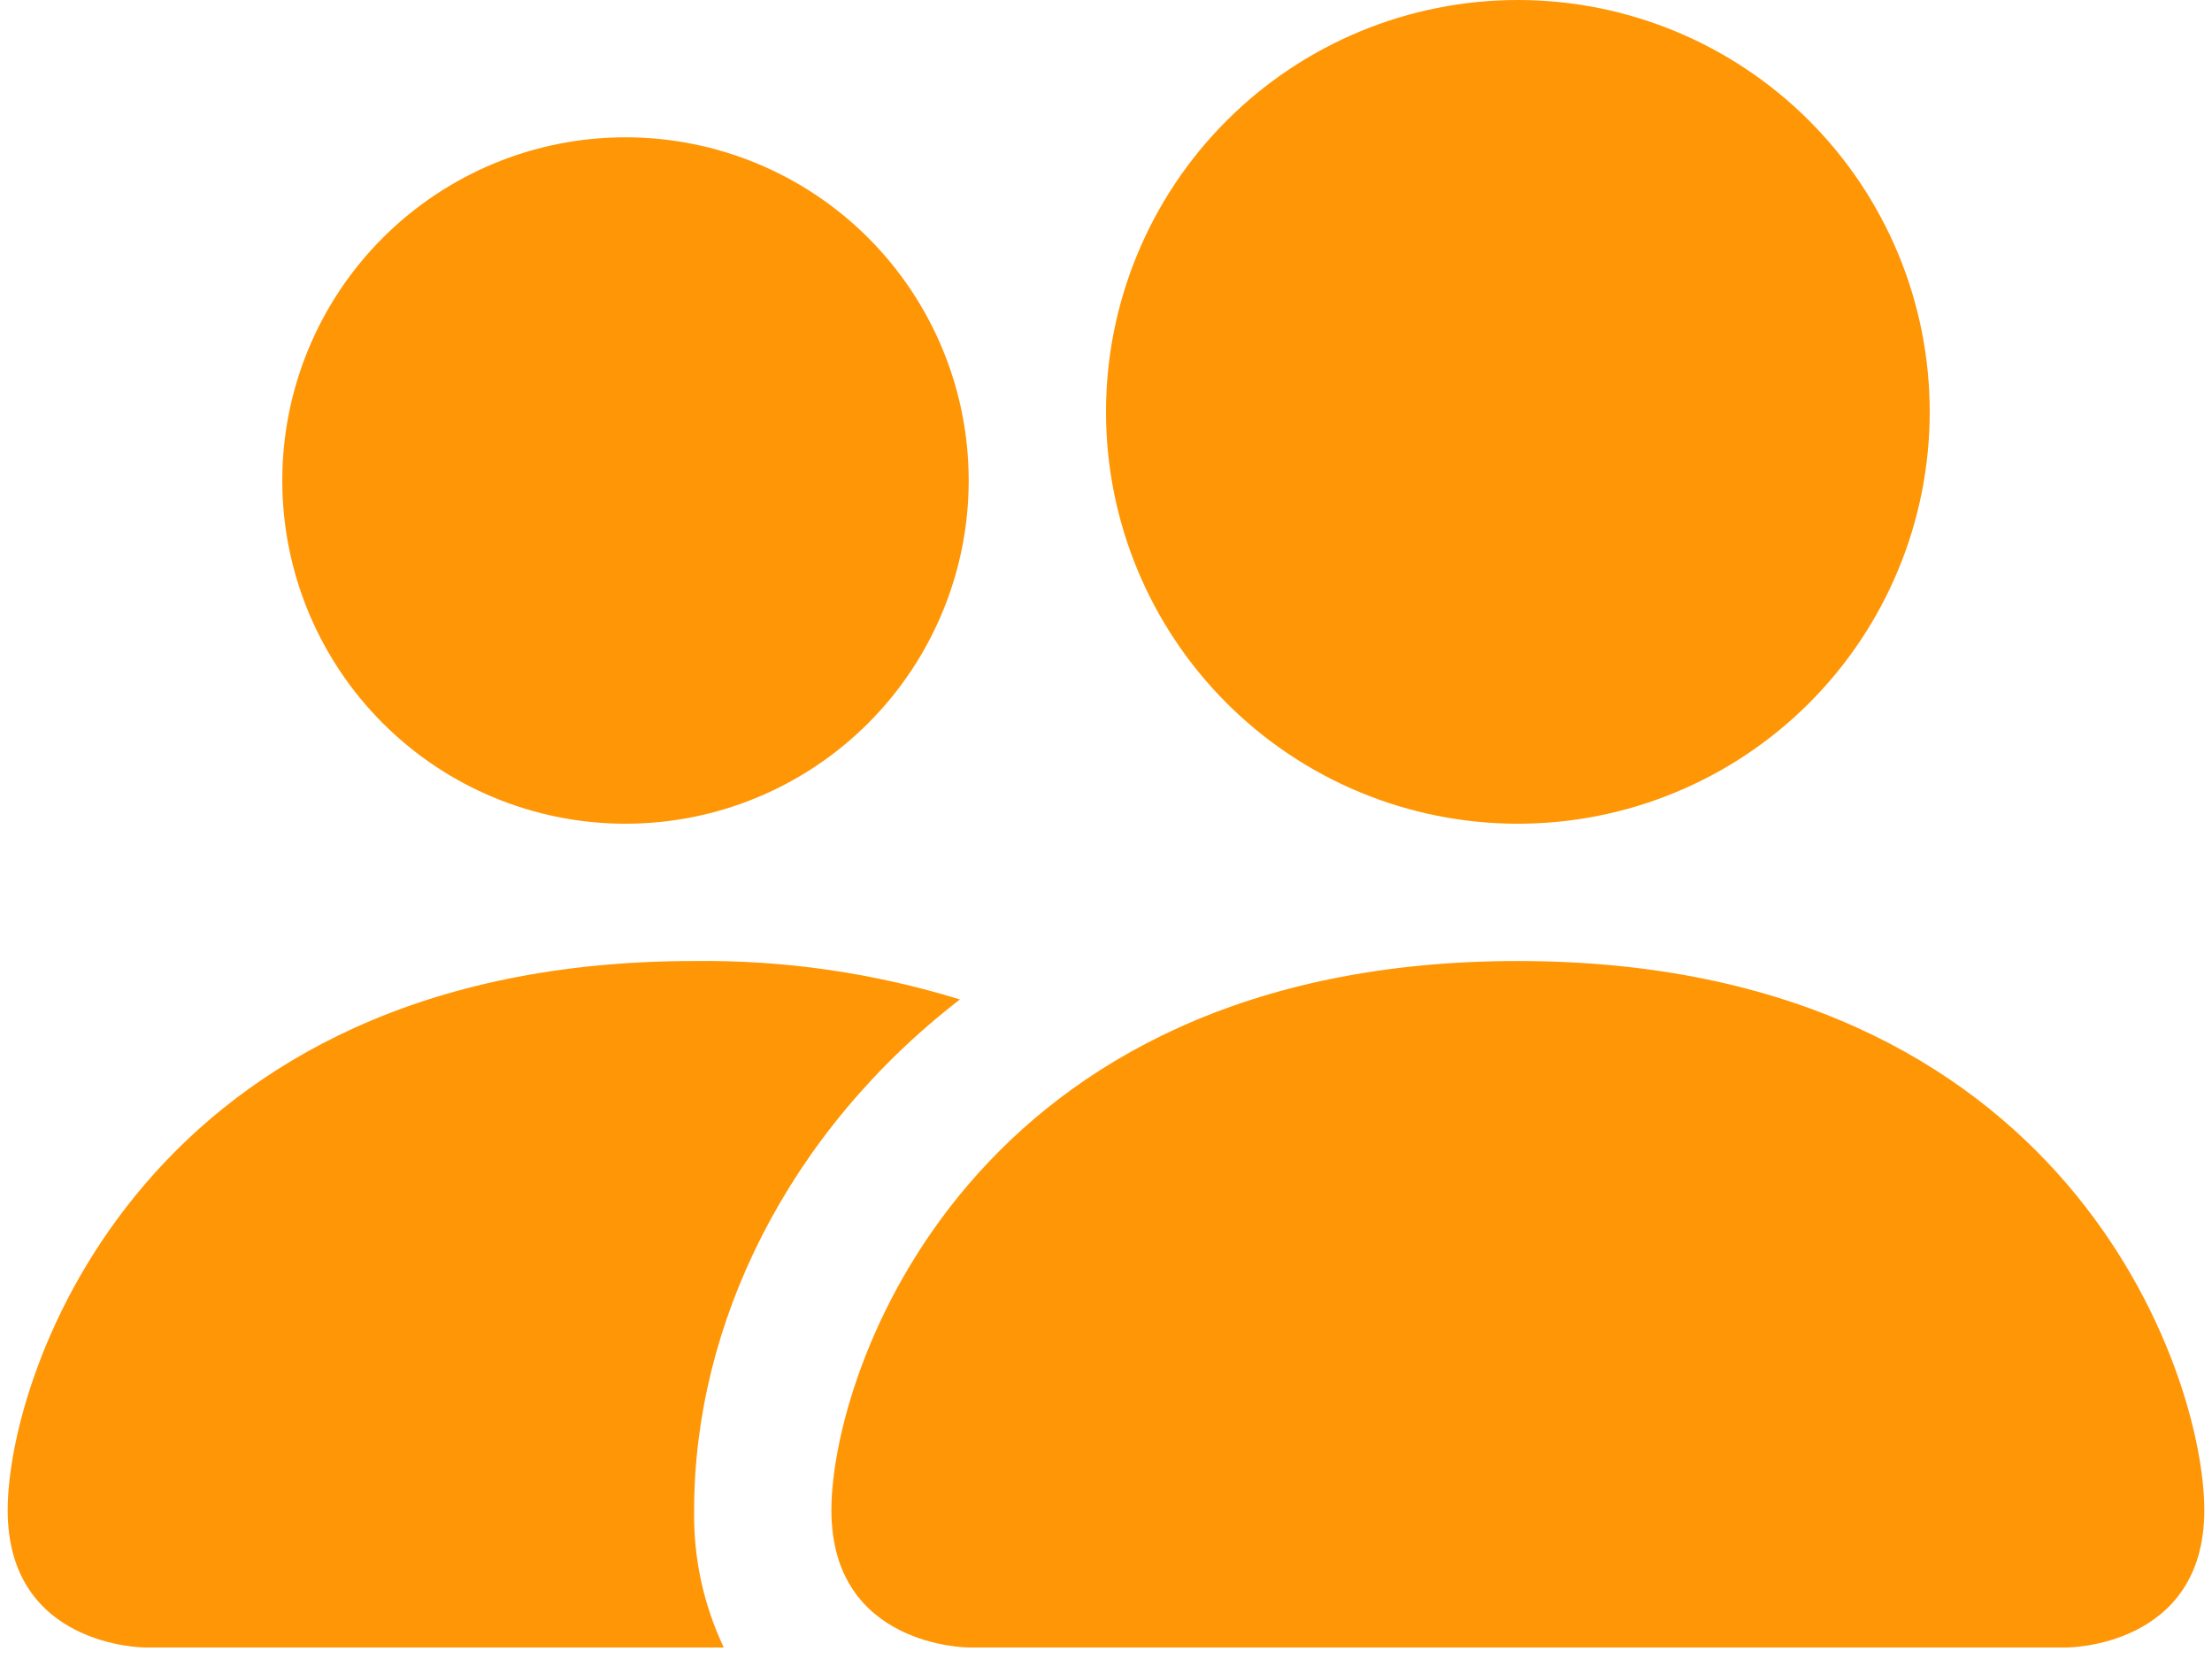 <svg width="72" height="54" viewBox="0 0 72 54" fill="none" xmlns="http://www.w3.org/2000/svg">
<path d="M31.531 53.625C31.531 53.625 27.062 53.625 27.062 49.156C27.062 44.688 31.531 31.281 49.406 31.281C67.281 31.281 71.75 44.688 71.75 49.156C71.75 53.625 67.281 53.625 67.281 53.625H31.531ZM49.406 26.812C52.962 26.812 56.372 25.4 58.886 22.886C61.4 20.372 62.812 16.962 62.812 13.406C62.812 9.851 61.4 6.441 58.886 3.927C56.372 1.412 52.962 0 49.406 0C45.851 0 42.441 1.412 39.927 3.927C37.412 6.441 36 9.851 36 13.406C36 16.962 37.412 20.372 39.927 22.886C42.441 25.4 45.851 26.812 49.406 26.812ZM23.559 53.625C22.897 52.23 22.567 50.7 22.594 49.156C22.594 43.101 25.633 36.867 31.245 32.532C28.444 31.668 25.525 31.245 22.594 31.281C4.719 31.281 0.25 44.688 0.25 49.156C0.25 53.625 4.719 53.625 4.719 53.625H23.559ZM20.359 26.812C23.322 26.812 26.164 25.636 28.259 23.54C30.354 21.445 31.531 18.604 31.531 15.641C31.531 12.678 30.354 9.836 28.259 7.741C26.164 5.646 23.322 4.469 20.359 4.469C17.396 4.469 14.555 5.646 12.46 7.741C10.364 9.836 9.188 12.678 9.188 15.641C9.188 18.604 10.364 21.445 12.46 23.54C14.555 25.636 17.396 26.812 20.359 26.812Z" fill="#FF9606"/>
</svg>
